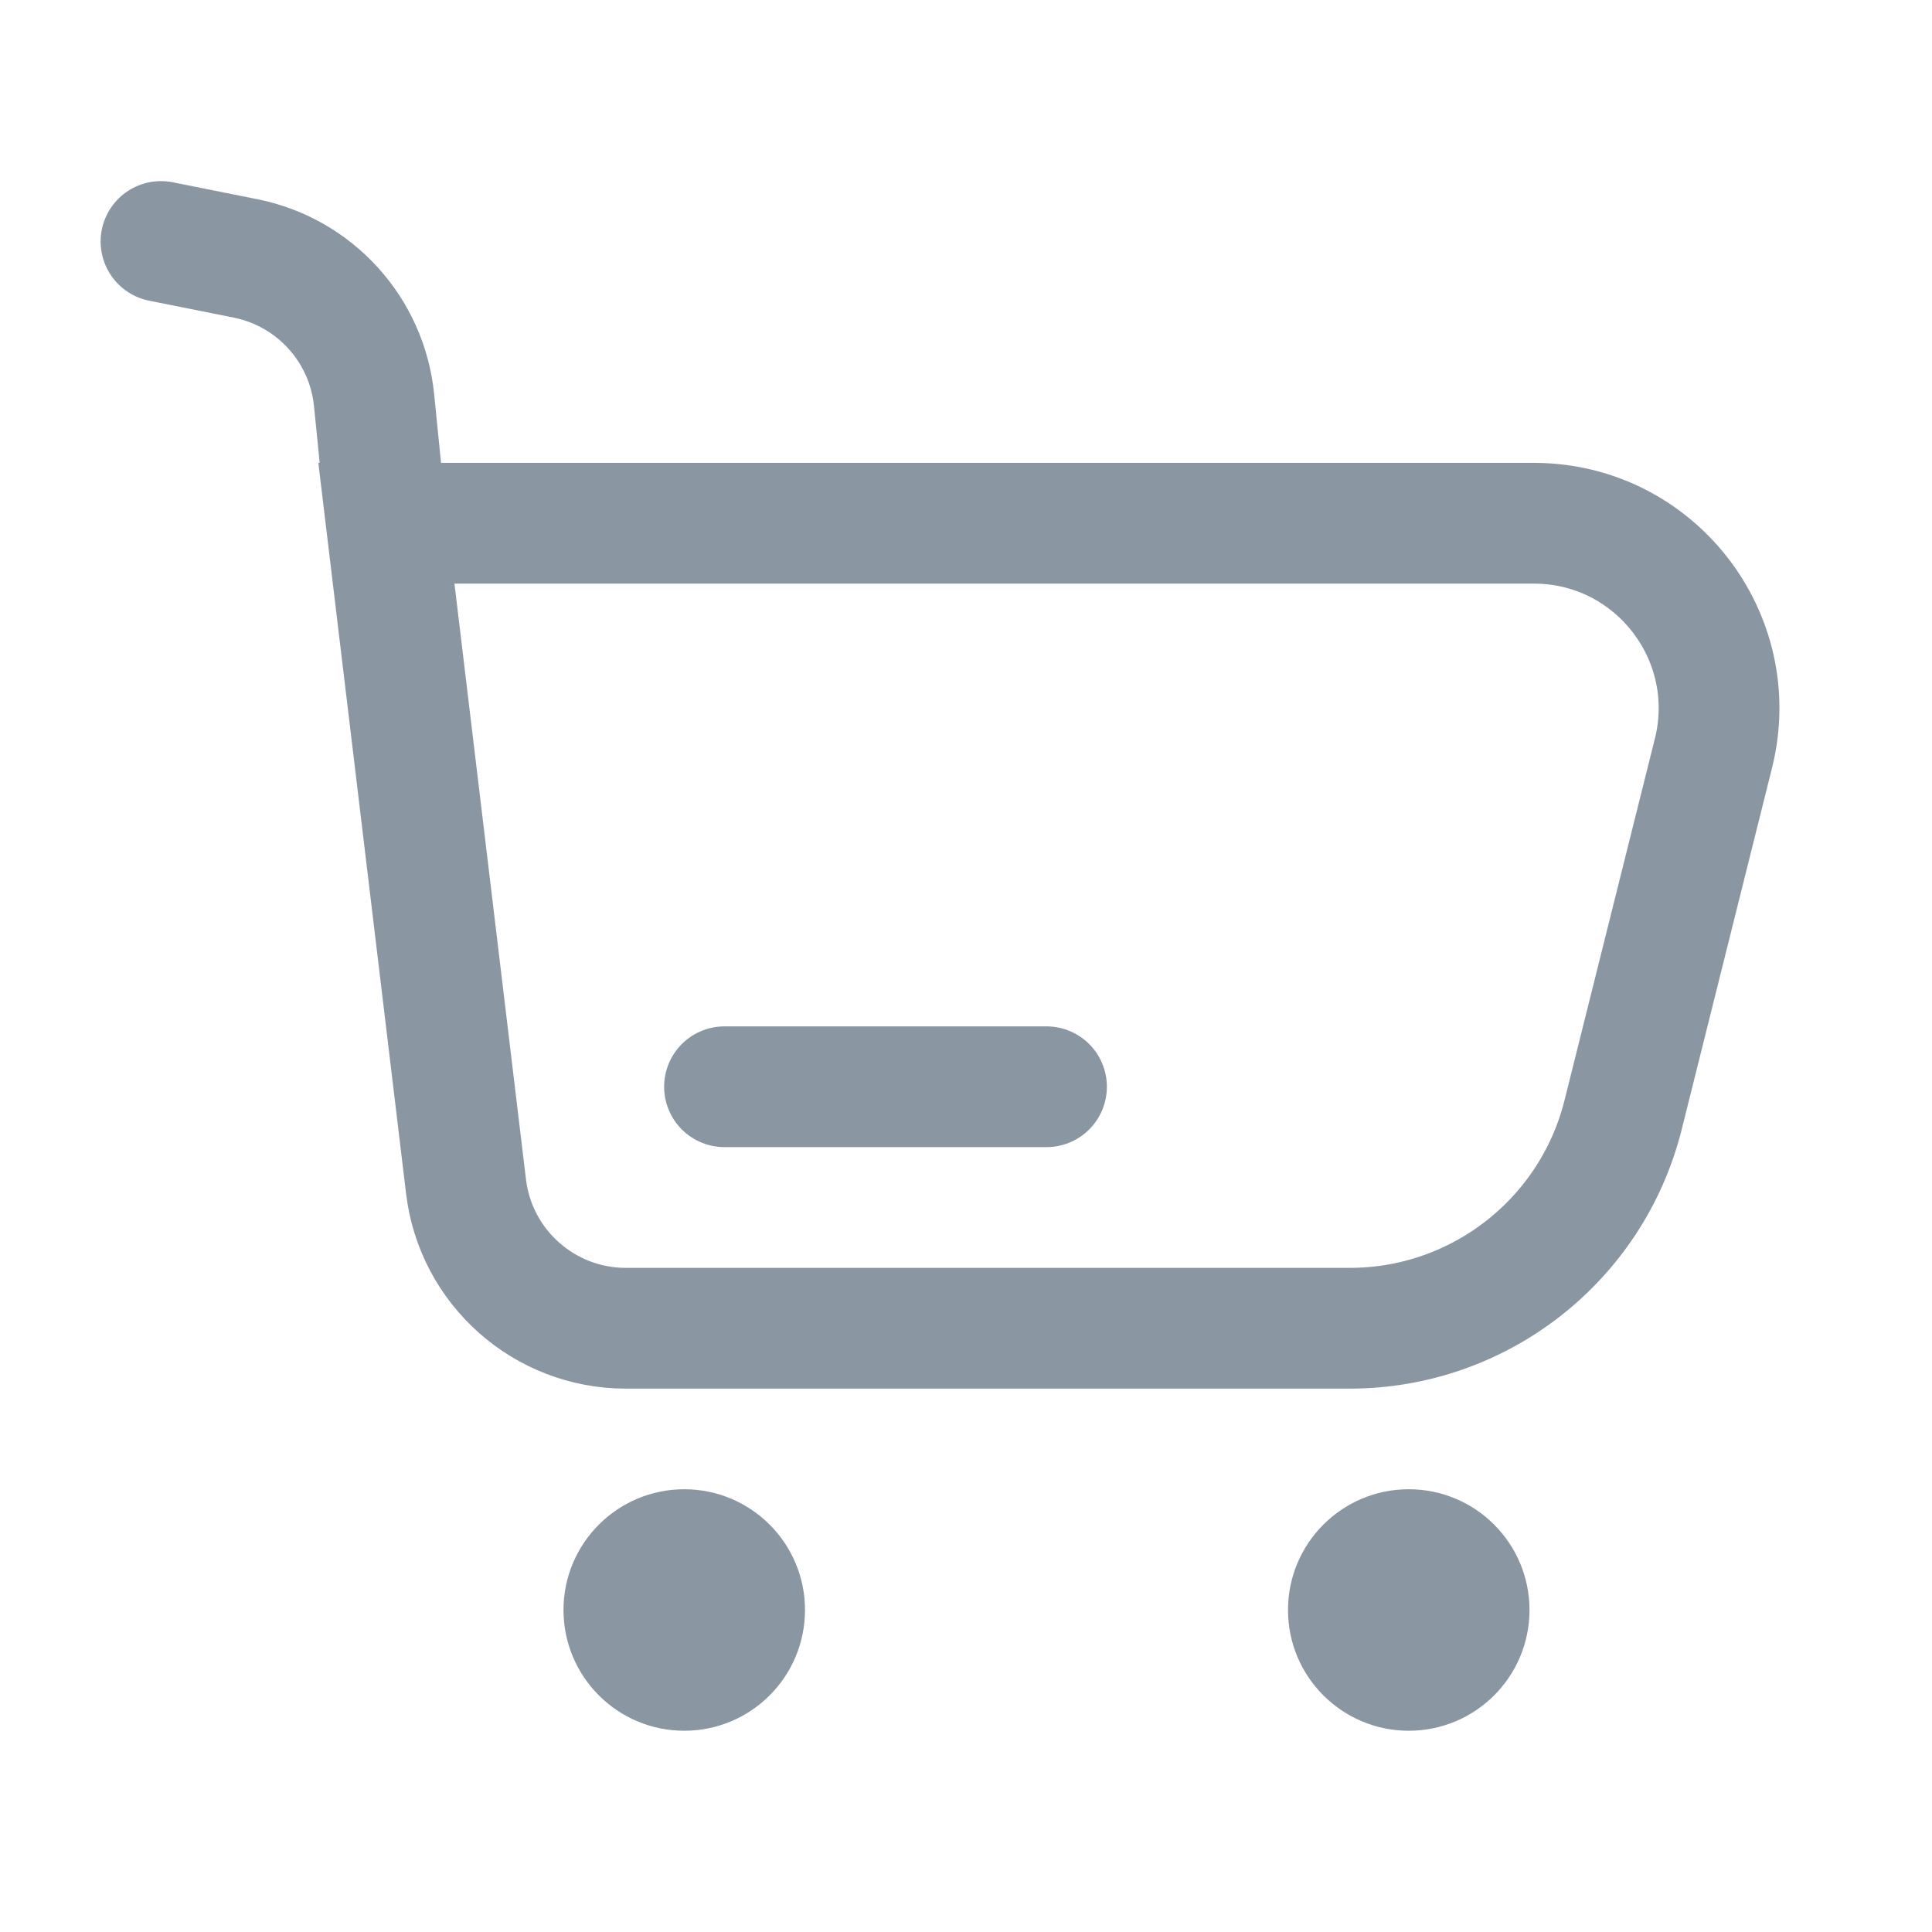 <svg width="24" height="24" viewBox="0 0 24 24" fill="none" xmlns="http://www.w3.org/2000/svg">
<path d="M2 3L3.049 3.21C3.911 3.382 4.56 4.097 4.647 4.972L4.8 6.5M4.8 6.5L5.789 14.738C5.909 15.743 6.762 16.5 7.774 16.5H16.767C18.373 16.5 19.773 15.407 20.163 13.849L21.285 9.358C21.648 7.906 20.55 6.5 19.054 6.5H4.8Z" stroke="#8B96A3" stroke-width="1.5" stroke-linecap="round"/>
<path d="M13 13.5H9" stroke="#8B96A3" stroke-width="1.5" stroke-linecap="round" stroke-linejoin="round"/>
<circle cx="8.5" cy="20" r="1.5" fill="#8B96A3"/>
<circle cx="17.5" cy="20" r="1.5" fill="#8B96A3"/>
</svg>
